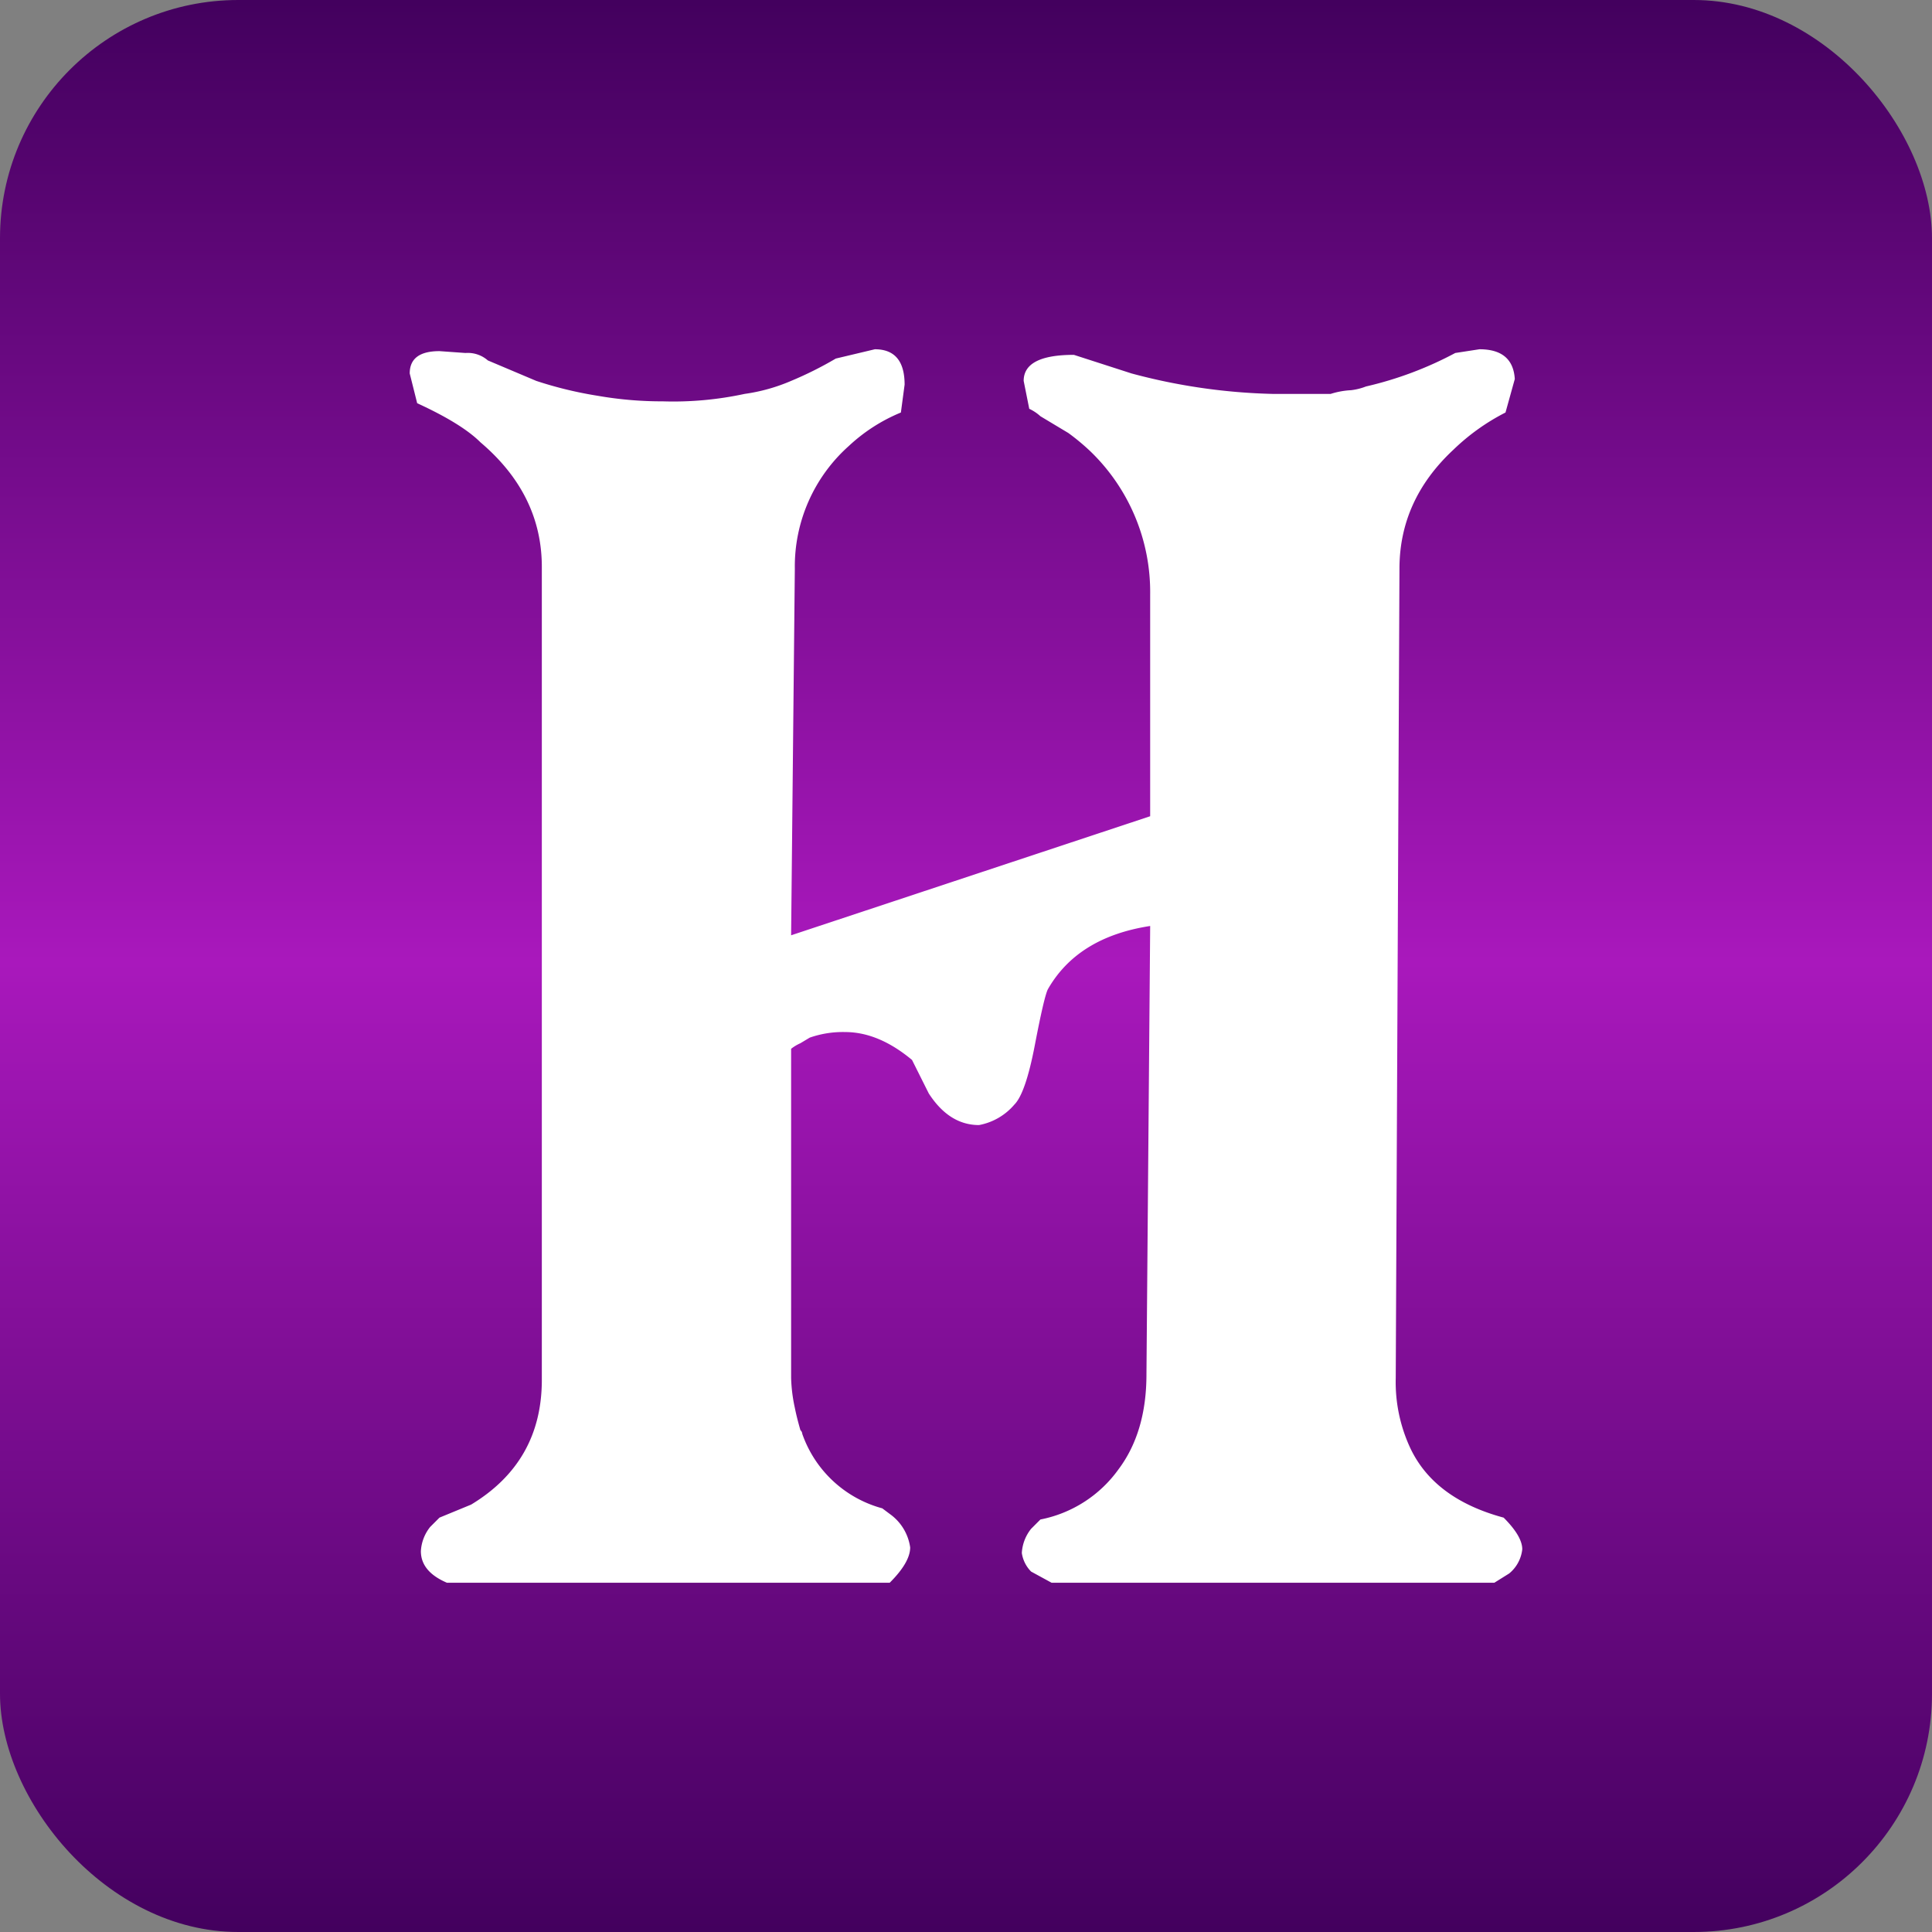 <svg xmlns="http://www.w3.org/2000/svg" xmlns:xlink="http://www.w3.org/1999/xlink" width="300" height="300" viewBox="0 0 300 300">
  <rect x="0" y="0" width="300" height="300" fill="#808080" stroke="none"/>
  <defs>
    <linearGradient id="linear-gradient" x1="0.5" x2="0.5" y2="1" gradientUnits="objectBoundingBox">
      <stop offset="0" stop-color="#42005d"/>
      <stop offset="0.498" stop-color="#a918bc"/>
      <stop offset="1" stop-color="#42005d"/>
    </linearGradient>
    <clipPath id="clip-Logo_2">
      <rect width="300" height="300"/>
    </clipPath>
  </defs>
  <g id="Logo_2" data-name="Logo 2" clip-path="url(#clip-Logo_2)">
    <rect id="Rectangle_3973" data-name="Rectangle 3973" width="300" height="300" rx="37" fill="url(#linear-gradient)"/>
    <path id="Path_303" data-name="Path 303" d="M170.731,325.667l-2.311,1.444H99.668l-3.177-1.733a5.139,5.139,0,0,1-1.444-2.889,6.584,6.584,0,0,1,1.444-3.755l1.444-1.444a19.528,19.528,0,0,0,12.132-7.8q4.333-5.782,4.333-14.736l.578-69.623q-11.265,1.733-15.887,9.826-.582,1.158-2.022,8.665t-3.182,9.244a9.481,9.481,0,0,1-5.488,3.177q-4.623,0-7.8-4.91l-2.6-5.2Q72.8,241.6,67.6,241.6a15.61,15.61,0,0,0-5.488.867l-1.444.866a6.831,6.831,0,0,0-1.444.867v51.132a24.588,24.588,0,0,0,.578,4.622q.284,1.448.866,3.467a.85.85,0,0,1,.289.577,18.186,18.186,0,0,0,12.421,11.559l1.155.866a7.678,7.678,0,0,1,3.178,5.2q0,2.315-3.178,5.488H5.777q-4.048-1.733-4.044-4.911a6.585,6.585,0,0,1,1.444-3.755L4.622,317l4.911-2.022q10.981-6.641,10.981-19.358V169.378q0-11.266-9.536-19.357-2.891-2.884-9.821-6.066L0,139.333q0-3.466,4.622-3.466l4.044.289a4.725,4.725,0,0,1,3.466,1.155l7.515,3.177a60.788,60.788,0,0,0,9.532,2.311,58.064,58.064,0,0,0,10.11.866A52.541,52.541,0,0,0,52,142.51a28.077,28.077,0,0,0,7.226-2.022,56.444,56.444,0,0,0,6.933-3.466l6.066-1.444q4.618,0,4.622,5.488l-.578,4.333a26.738,26.738,0,0,0-8.088,5.2A25.059,25.059,0,0,0,59.8,169.667l-.578,56.909,55.754-18.487V173.711a30.342,30.342,0,0,0-9.243-22.246,34.517,34.517,0,0,0-3.466-2.888q-1.449-.866-4.333-2.6a6.94,6.94,0,0,0-1.733-1.155l-.867-4.333q0-4.042,7.8-4.044l8.954,2.889a92.38,92.38,0,0,0,21.957,3.177H143a12.451,12.451,0,0,1,3.177-.578,9.43,9.43,0,0,0,2.311-.578,55.981,55.981,0,0,0,13.865-5.2l3.755-.578q5.2,0,5.488,4.622l-1.444,5.2a33.482,33.482,0,0,0-8.088,5.777q-8.381,7.806-8.377,18.491l-.578,125.665a24.234,24.234,0,0,0,2.311,10.977q3.751,7.806,14.443,10.692,2.891,2.891,2.893,4.911a5.633,5.633,0,0,1-2.026,3.755" transform="translate(63.621 -81.344)" fill="#fff"/>
  </g>
</svg>

